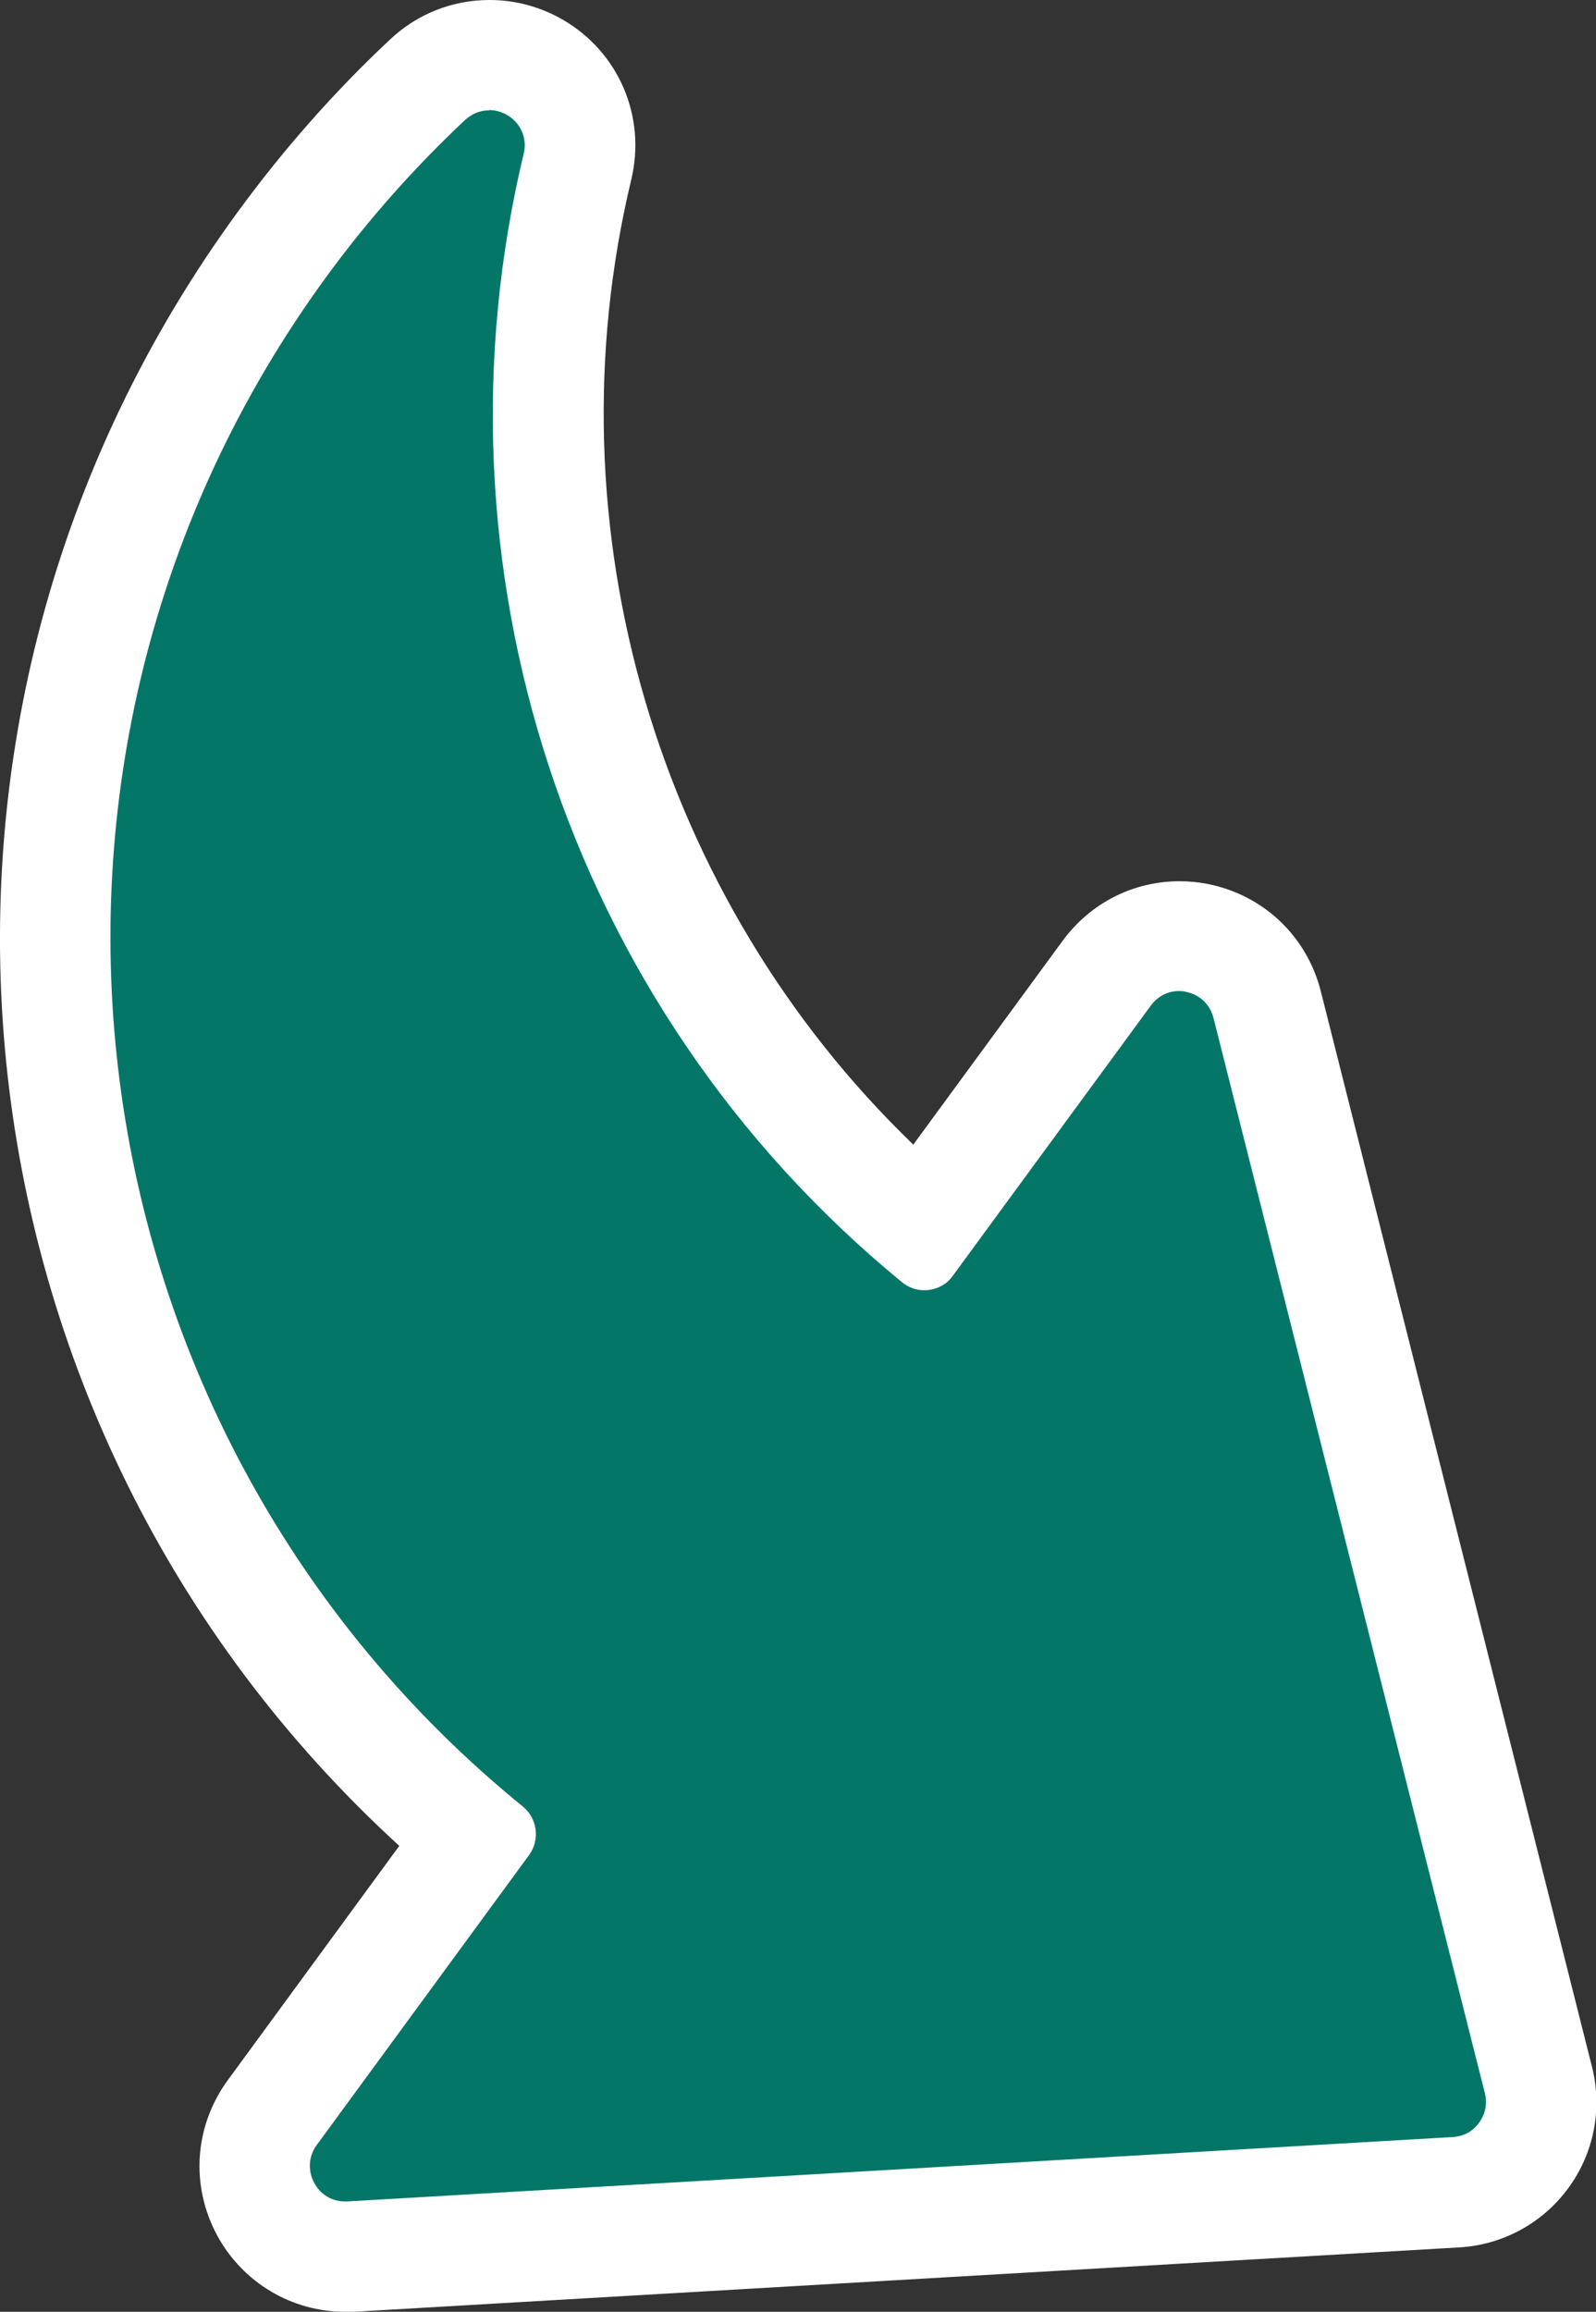 <svg xmlns="http://www.w3.org/2000/svg" width="58" height="84" viewBox="0 0 58 84">
  <rect x="0" y="0" width="58" height="84" fill="#333333" stroke="none"/>
  <defs>
    <style>
      .cls-1 {
        fill: #fff;
      }

      .cls-2 {
        fill: #047668;
        fill-rule: evenodd;
      }
    </style>
  </defs>
  <g id="_レイヤー_2-2" data-name="レイヤー 2">
    <g>
      <path class="cls-2" d="M12.54,82c-1.2,0-2.3-.66-2.88-1.72-.61-1.13-.52-2.48.24-3.52l7.32-9.99C.04,52.33-3.04,27.03,10.27,8.84c1.57-2.14,3.34-4.14,5.27-5.95.61-.58,1.41-.89,2.24-.89.58,0,1.15.16,1.66.45,1.26.73,1.88,2.19,1.54,3.61-3.38,14.1,1.52,29.13,12.5,38.5l6.74-9.2c.62-.86,1.59-1.35,2.64-1.35.21,0,.42.02.64.06,1.26.25,2.24,1.17,2.56,2.42l9.86,39.07c.24.97.05,1.94-.53,2.75-.59.81-1.46,1.28-2.46,1.34l-40.17,2.34s-.16,0-.2,0"/>
      <path class="cls-1" d="M17.78,4c.22,0,.44.06.65.18.5.29.74.85.6,1.41-3.55,14.79,1.41,30.88,13.75,41,.24.19.5.29.8.29.06,0,.12,0,.18-.01.36-.05.66-.22.87-.52l7.19-9.81c.25-.34.62-.53,1.02-.53.08,0,.17,0,.26.03.5.1.87.45,1,.95l9.86,39.06c.1.39.02.76-.21,1.08-.23.32-.57.5-.96.52l-40.17,2.34s-.05,0-.08,0c-.48,0-.89-.25-1.12-.67-.24-.45-.21-.97.09-1.38l7.72-10.54c.4-.55.3-1.33-.23-1.76C2.3,52.06-.98,27.6,11.88,10.03c1.52-2.08,3.21-3.97,5.02-5.67.25-.23.56-.35.87-.35M17.78,0c-1.34,0-2.63.51-3.61,1.44-2.01,1.88-3.86,3.98-5.5,6.22C-4.91,26.19-2.22,51.78,14.51,67.07l-6.23,8.51c-1.22,1.67-1.37,3.84-.38,5.66.93,1.7,2.7,2.76,4.64,2.76.1,0,.2,0,.31,0l40.18-2.34c1.57-.09,3.02-.87,3.96-2.15.94-1.28,1.25-2.89.86-4.43l-9.85-39.06c-.51-2.01-2.09-3.5-4.11-3.9-.34-.07-.69-.1-1.02-.1-1.69,0-3.24.79-4.25,2.16l-5.43,7.41c-9.28-8.94-13.29-22.39-10.25-35.06.55-2.29-.45-4.63-2.48-5.81-.81-.47-1.73-.72-2.66-.72"/>
    </g>
  </g>
</svg>